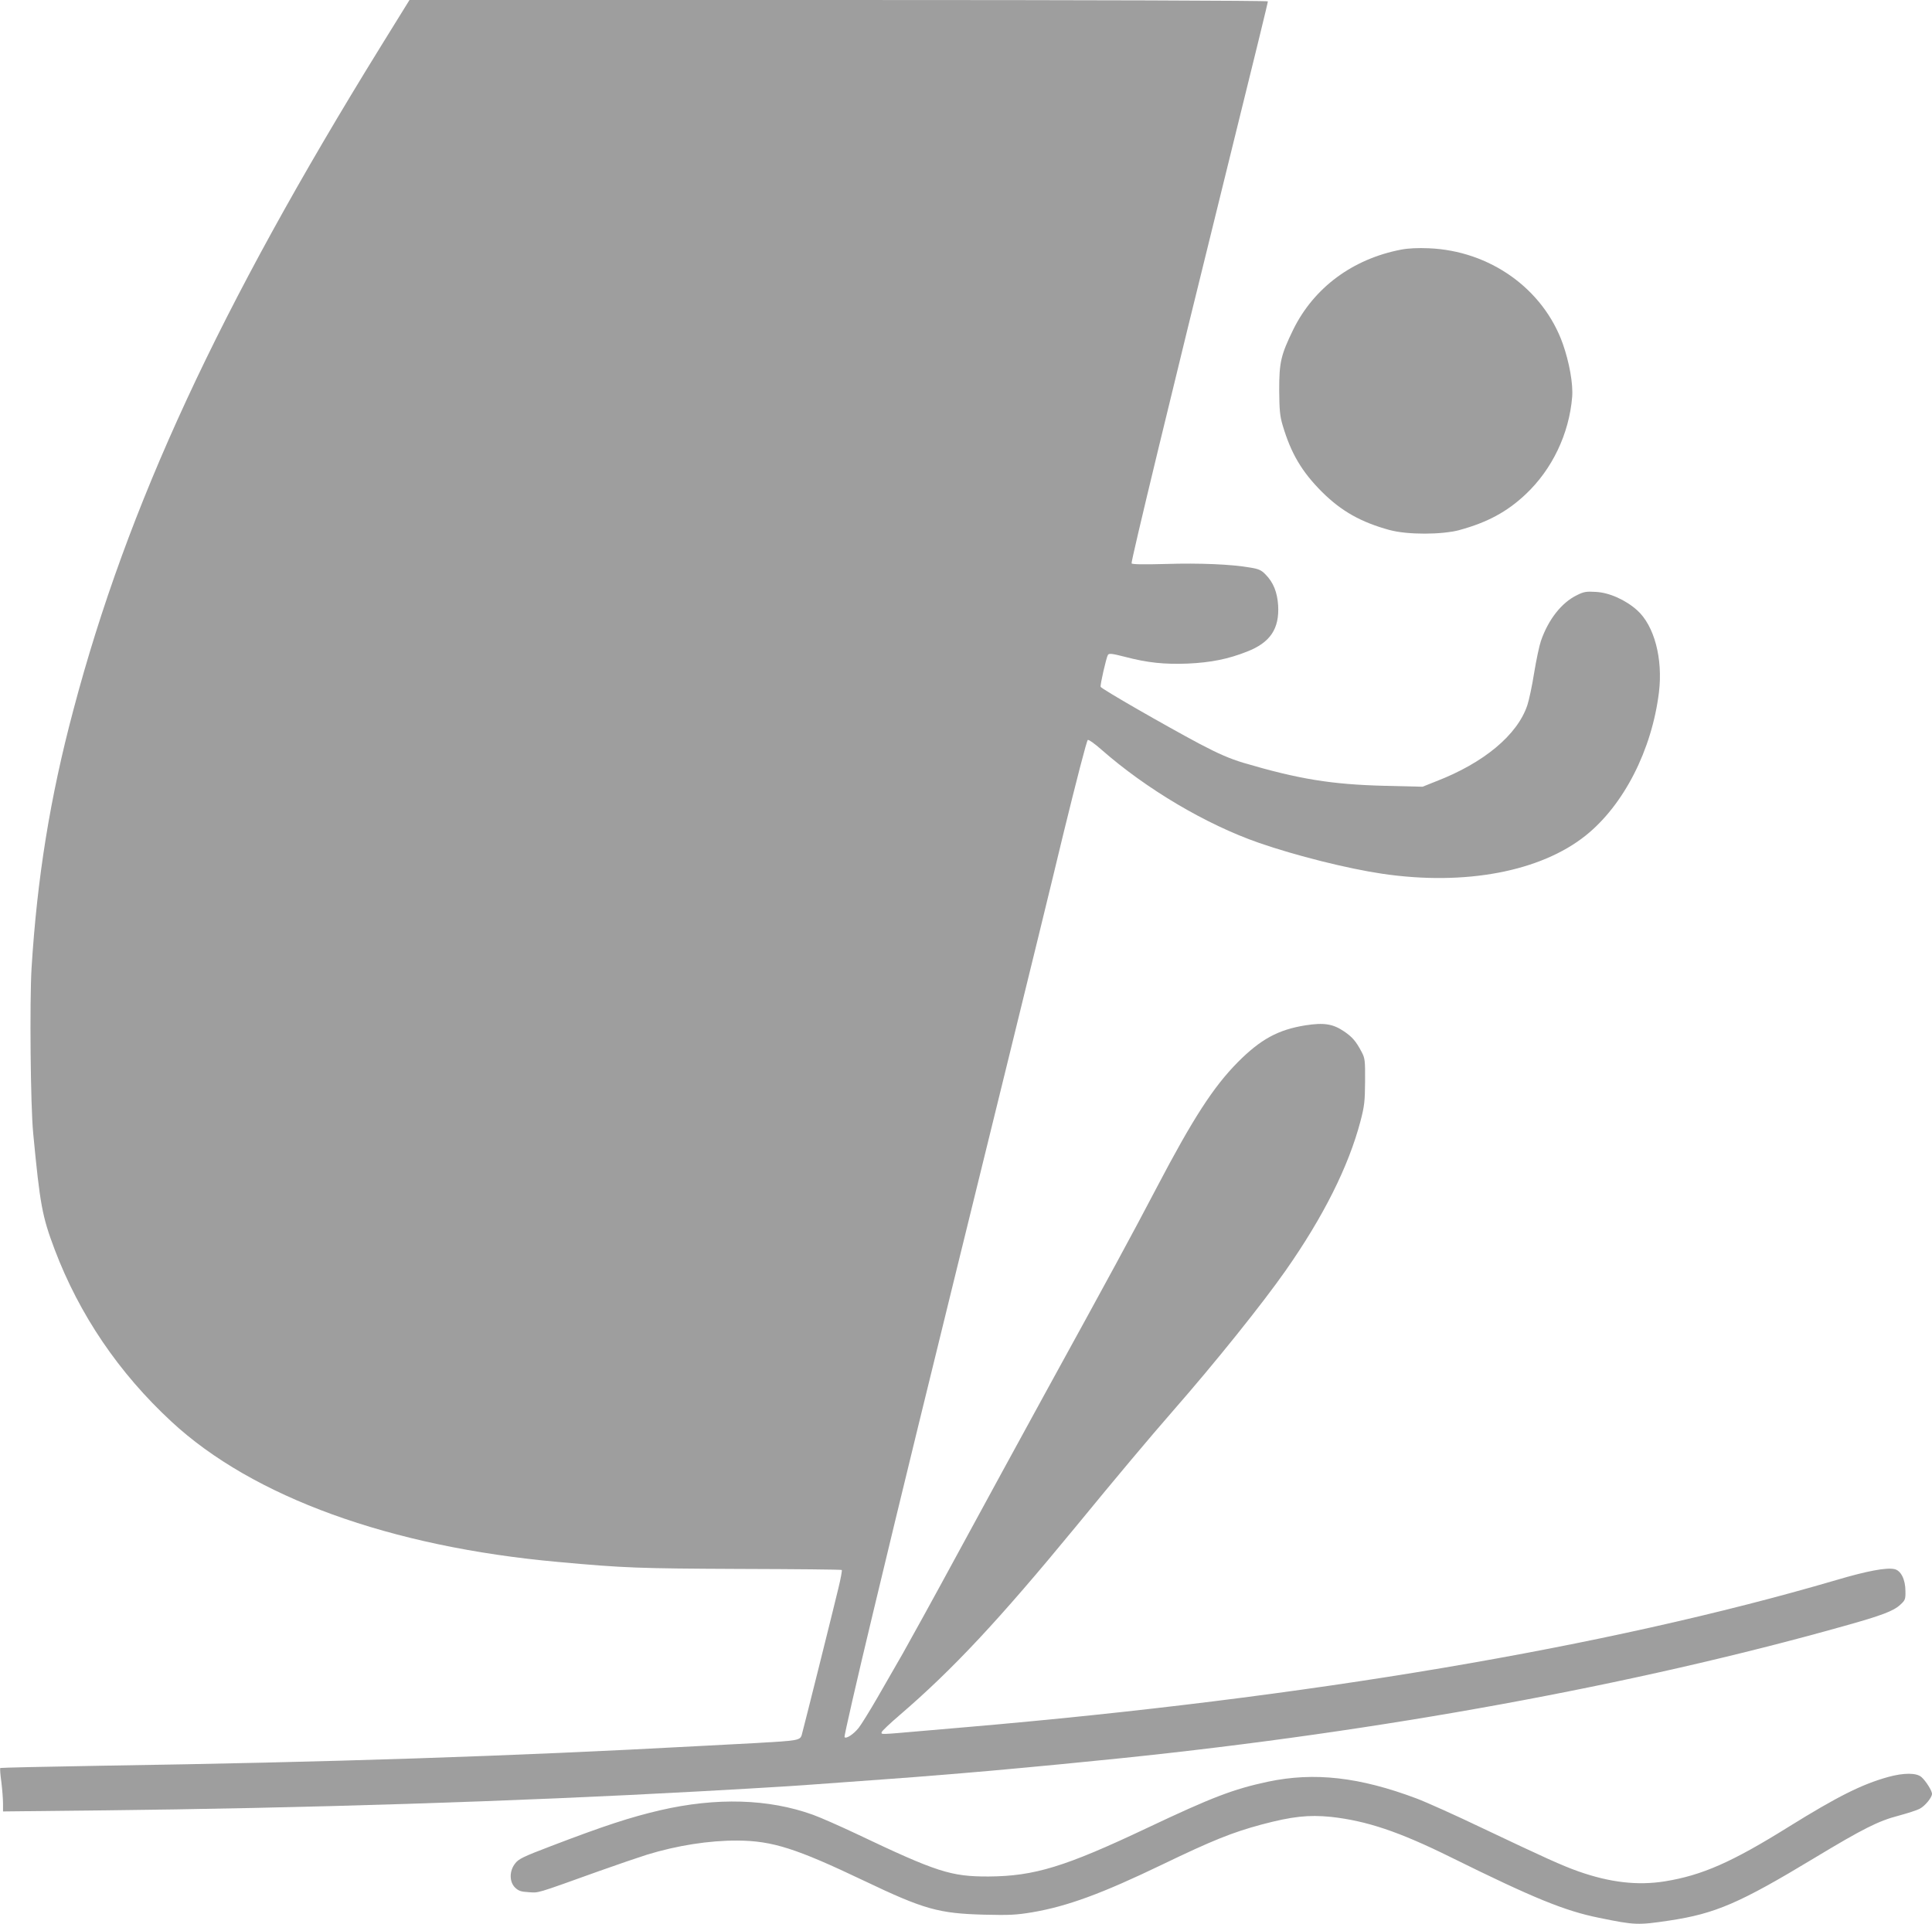 <?xml version="1.0" standalone="no"?>
<!DOCTYPE svg PUBLIC "-//W3C//DTD SVG 20010904//EN"
 "http://www.w3.org/TR/2001/REC-SVG-20010904/DTD/svg10.dtd">
<svg version="1.0" xmlns="http://www.w3.org/2000/svg"
 width="1280pt" height="1275pt" viewBox="0 0 1280 1275"
 preserveAspectRatio="xMidYMid meet">
<g transform="translate(0,1275) scale(0.1,-0.1)"
fill="#9e9e9e" stroke="none">
<path d="M2523 12443 c-1073 -1736 -1679 -3044 -2037 -4398 -155 -582 -240
-1114 -277 -1711 -13 -221 -7 -914 11 -1094 45 -472 59 -549 142 -769 164
-433 425 -818 774 -1141 539 -500 1450 -830 2564 -930 438 -40 531 -43 1198
-46 370 -1 676 -4 679 -7 3 -3 -7 -57 -22 -119 -30 -127 -230 -927 -243 -973
-11 -37 -23 -39 -307 -55 -115 -6 -286 -15 -380 -20 -1230 -67 -2440 -107
-3950 -130 -368 -6 -671 -13 -673 -15 -3 -2 0 -44 7 -93 6 -49 11 -112 11
-142 l0 -53 642 7 c1344 14 2757 59 3971 126 539 30 614 35 952 60 72 5 195
14 275 20 139 10 235 17 510 40 188 15 656 59 820 76 80 8 188 19 240 24 1724
178 3390 483 4785 875 251 70 330 100 374 141 33 30 36 36 35 91 0 78 -31 138
-74 146 -54 11 -179 -12 -385 -73 -1521 -446 -3506 -781 -5770 -975 -99 -9
-229 -20 -290 -25 -275 -24 -267 -24 -264 -8 2 8 56 59 119 113 353 303 659
631 1165 1246 283 345 489 590 646 770 281 321 591 708 746 929 251 358 417
690 496 989 27 103 30 133 31 266 1 140 -1 153 -23 195 -37 70 -61 98 -115
135 -75 51 -134 60 -257 41 -181 -29 -297 -92 -449 -245 -161 -163 -296 -371
-537 -831 -165 -315 -303 -569 -743 -1370 -152 -278 -409 -748 -570 -1045
-161 -297 -327 -598 -368 -670 -41 -71 -117 -204 -169 -294 -52 -90 -108 -180
-124 -200 -34 -43 -85 -76 -94 -61 -3 5 82 378 190 827 223 929 271 1125 900
3683 117 476 280 1141 361 1479 84 343 154 615 161 618 7 3 47 -26 90 -64 297
-261 693 -496 1044 -618 245 -85 588 -171 819 -205 546 -80 1046 14 1346 254
252 202 438 566 485 949 27 223 -31 441 -144 543 -77 69 -186 118 -275 122
-62 4 -80 1 -125 -22 -101 -49 -189 -161 -238 -303 -11 -32 -31 -127 -45 -212
-13 -84 -34 -181 -45 -214 -66 -197 -288 -382 -604 -504 l-90 -36 -250 6
c-353 9 -570 44 -939 153 -88 27 -161 58 -288 125 -231 123 -652 365 -656 378
-4 13 37 192 48 211 7 12 26 10 112 -12 152 -40 263 -51 418 -45 153 7 267 30
391 79 155 60 216 152 207 307 -6 87 -31 151 -83 204 -28 29 -45 37 -101 46
-123 22 -337 31 -560 24 -147 -4 -223 -3 -227 4 -6 9 269 1146 618 2558 207
838 285 1157 285 1166 0 5 -1151 9 -2843 9 l-2844 0 -190 -307z"/>
<path d="M9283 11096 c-322 -62 -578 -252 -715 -530 -82 -169 -93 -216 -93
-401 1 -132 5 -172 22 -230 56 -190 128 -311 262 -445 128 -127 257 -200 447
-252 118 -32 345 -32 464 0 183 50 314 120 437 236 177 166 289 402 309 646 7
86 -19 230 -62 352 -130 365 -484 617 -889 633 -70 3 -136 0 -182 -9z"/>
<path d="M12508 975 c-175 -49 -334 -129 -658 -330 -375 -234 -573 -321 -819
-361 -181 -29 -364 -8 -574 66 -105 37 -222 90 -637 287 -173 83 -369 171
-435 196 -378 142 -677 176 -985 111 -229 -49 -370 -103 -799 -306 -545 -258
-748 -320 -1051 -322 -250 -1 -343 29 -879 284 -106 50 -235 107 -285 125
-294 106 -639 116 -1012 30 -197 -46 -369 -102 -722 -237 -189 -72 -217 -86
-240 -117 -38 -49 -38 -120 0 -158 23 -22 38 -28 91 -31 69 -4 38 -14 461 138
126 45 270 94 321 110 201 62 415 95 600 94 232 -1 390 -52 841 -267 396 -189
493 -216 794 -224 168 -4 212 -2 320 16 233 40 459 123 860 316 332 160 464
213 657 265 203 54 312 66 461 51 236 -26 449 -97 793 -267 550 -272 756 -356
984 -402 239 -49 256 -49 465 -18 305 46 465 115 960 414 322 194 424 246 559
281 59 16 121 36 138 45 36 18 83 75 83 100 0 20 -40 84 -69 110 -33 30 -118
30 -223 1z"/>
</g>
</svg>

